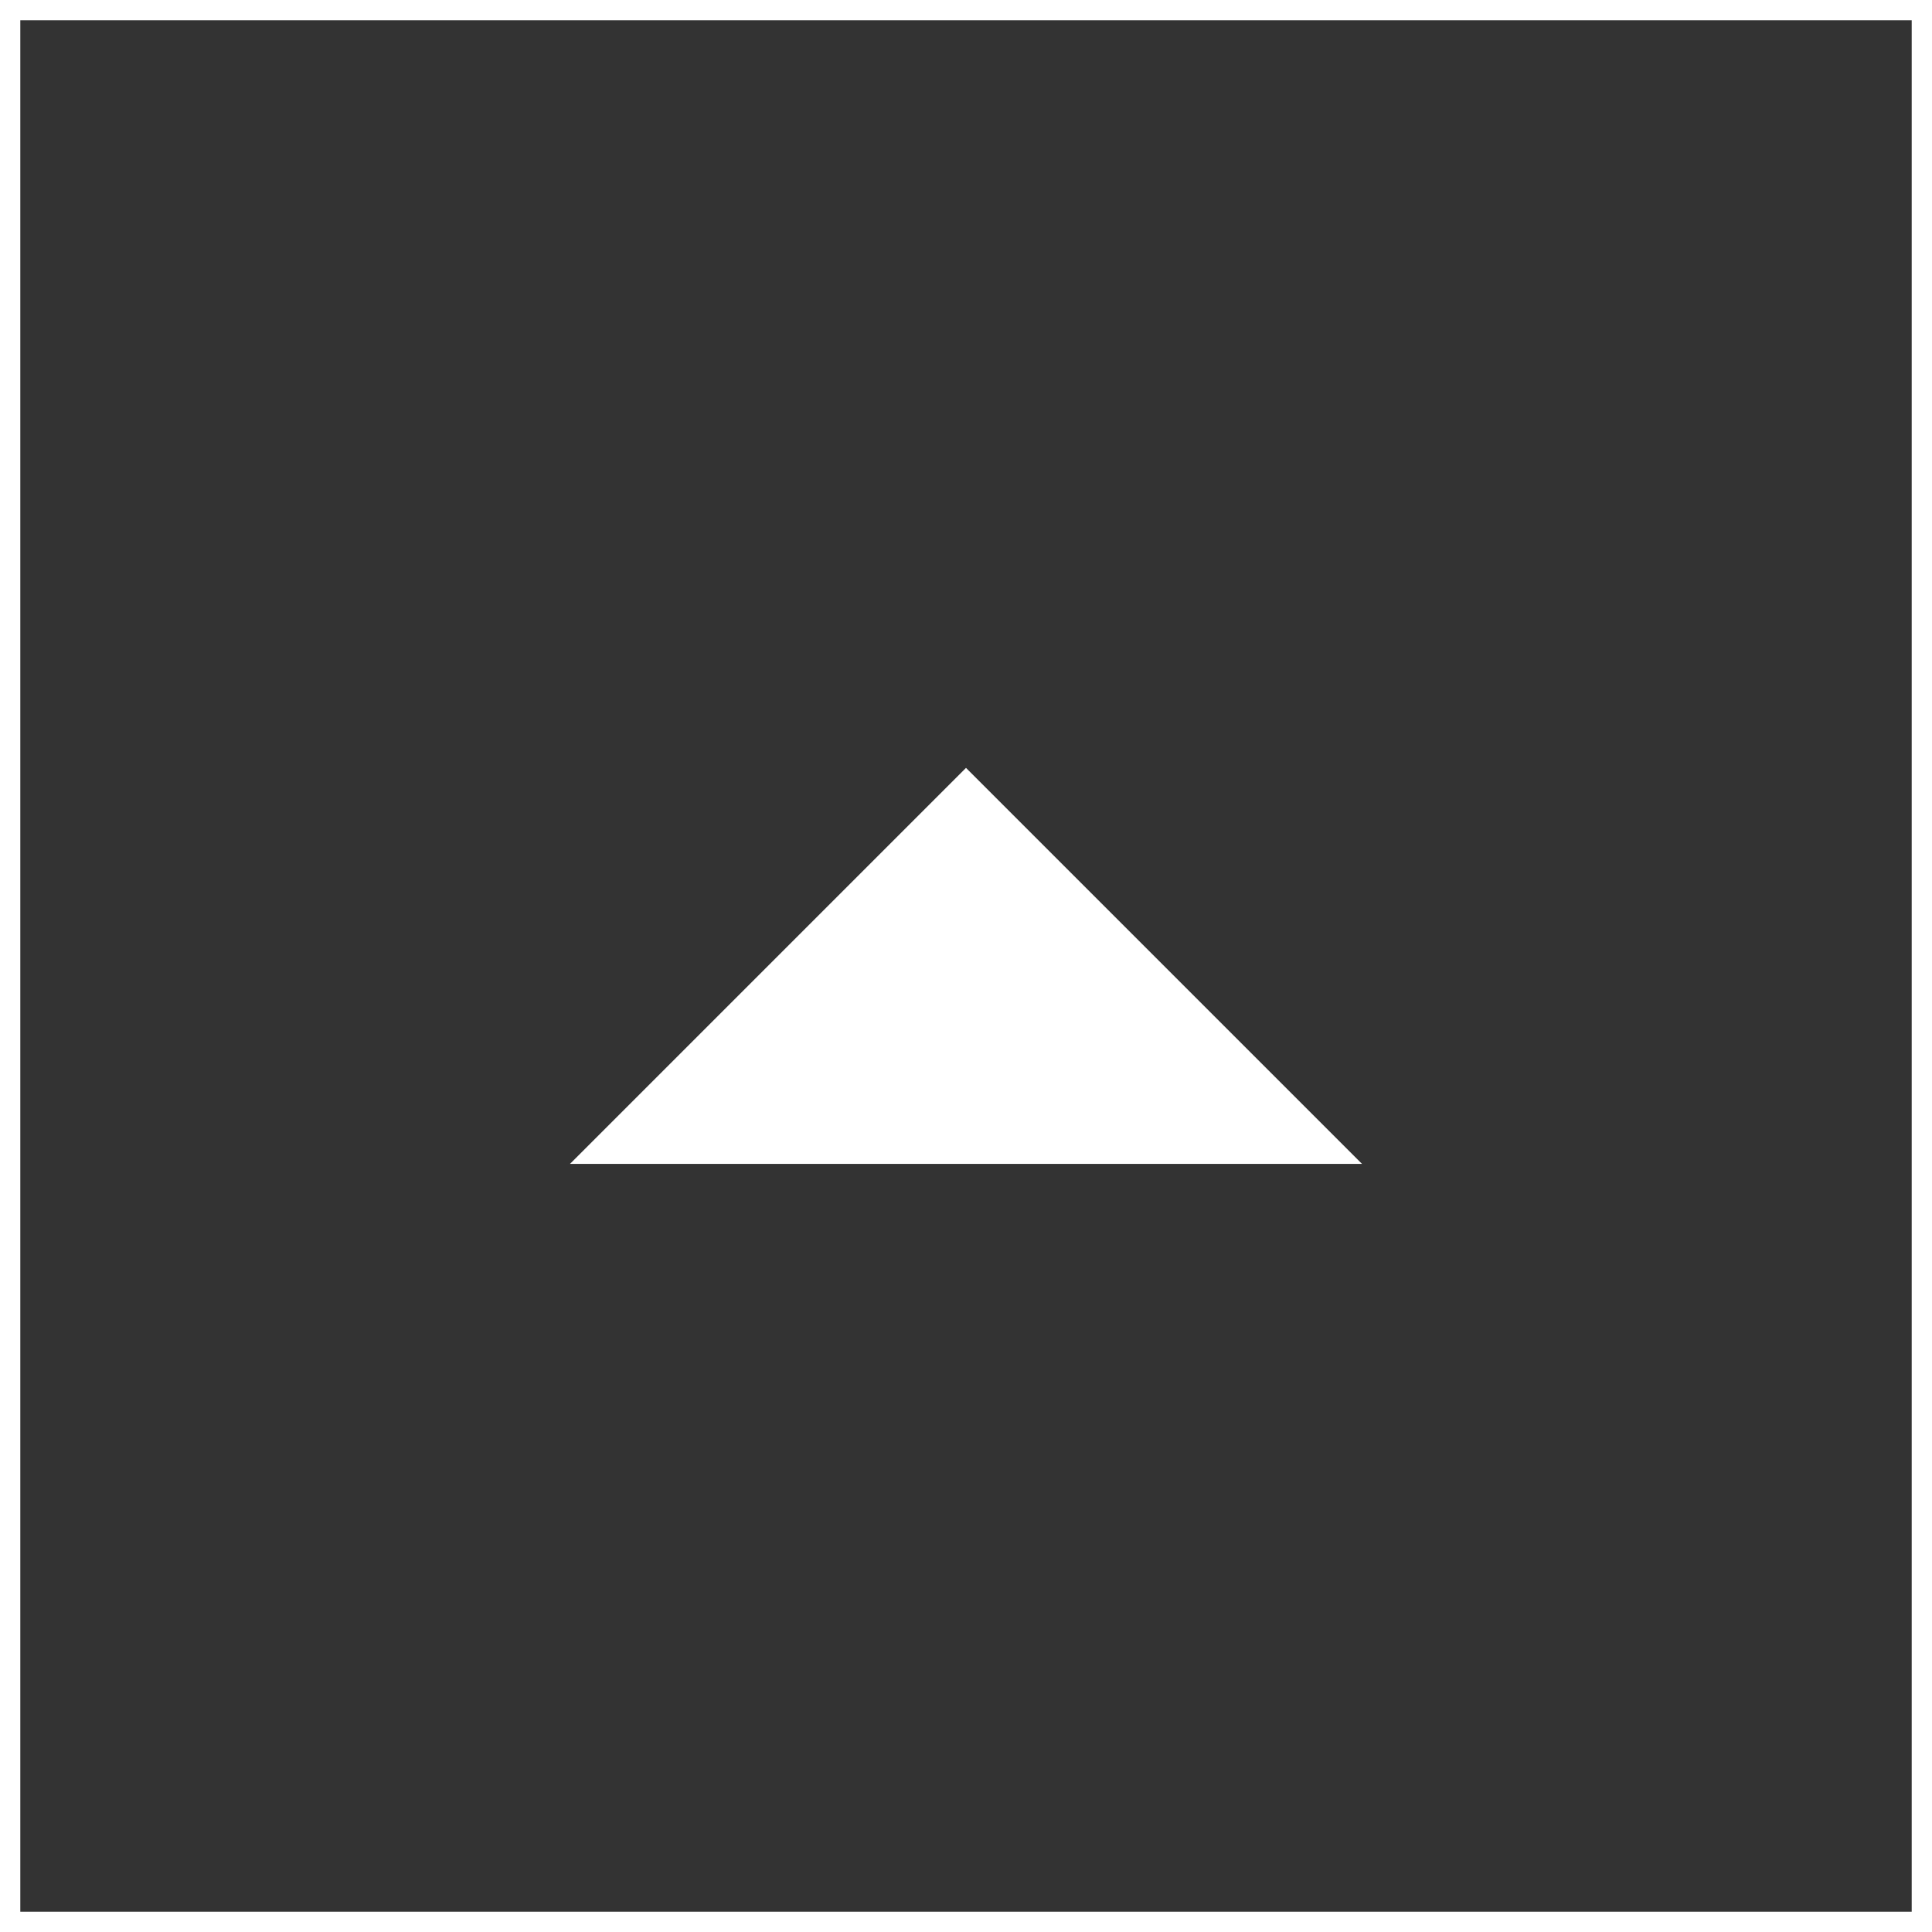 <?xml version="1.0" encoding="UTF-8"?>
<svg id="_レイヤー_2" data-name="レイヤー_2" xmlns="http://www.w3.org/2000/svg" viewBox="0 0 95.18 95.18">
  <rect x="0" y="0" width="95.18" height="95.18" fill="#808080" stroke="none"/>
  <defs>
    <style>
      .cls-1 {
        fill: #fff;
      }

      .cls-2 {
        fill: #333;
        stroke: #fff;
        stroke-miterlimit: 10;
      }
    </style>
  </defs>
  <g id="parts">
    <g id="footer">
      <g>
        <rect class="cls-2" x=".5" y=".5" width="94.18" height="94.18"/>
        <polygon class="cls-1" points="28.08 57.34 67.1 57.34 47.59 37.83 28.08 57.34"/>
      </g>
    </g>
  </g>
</svg>